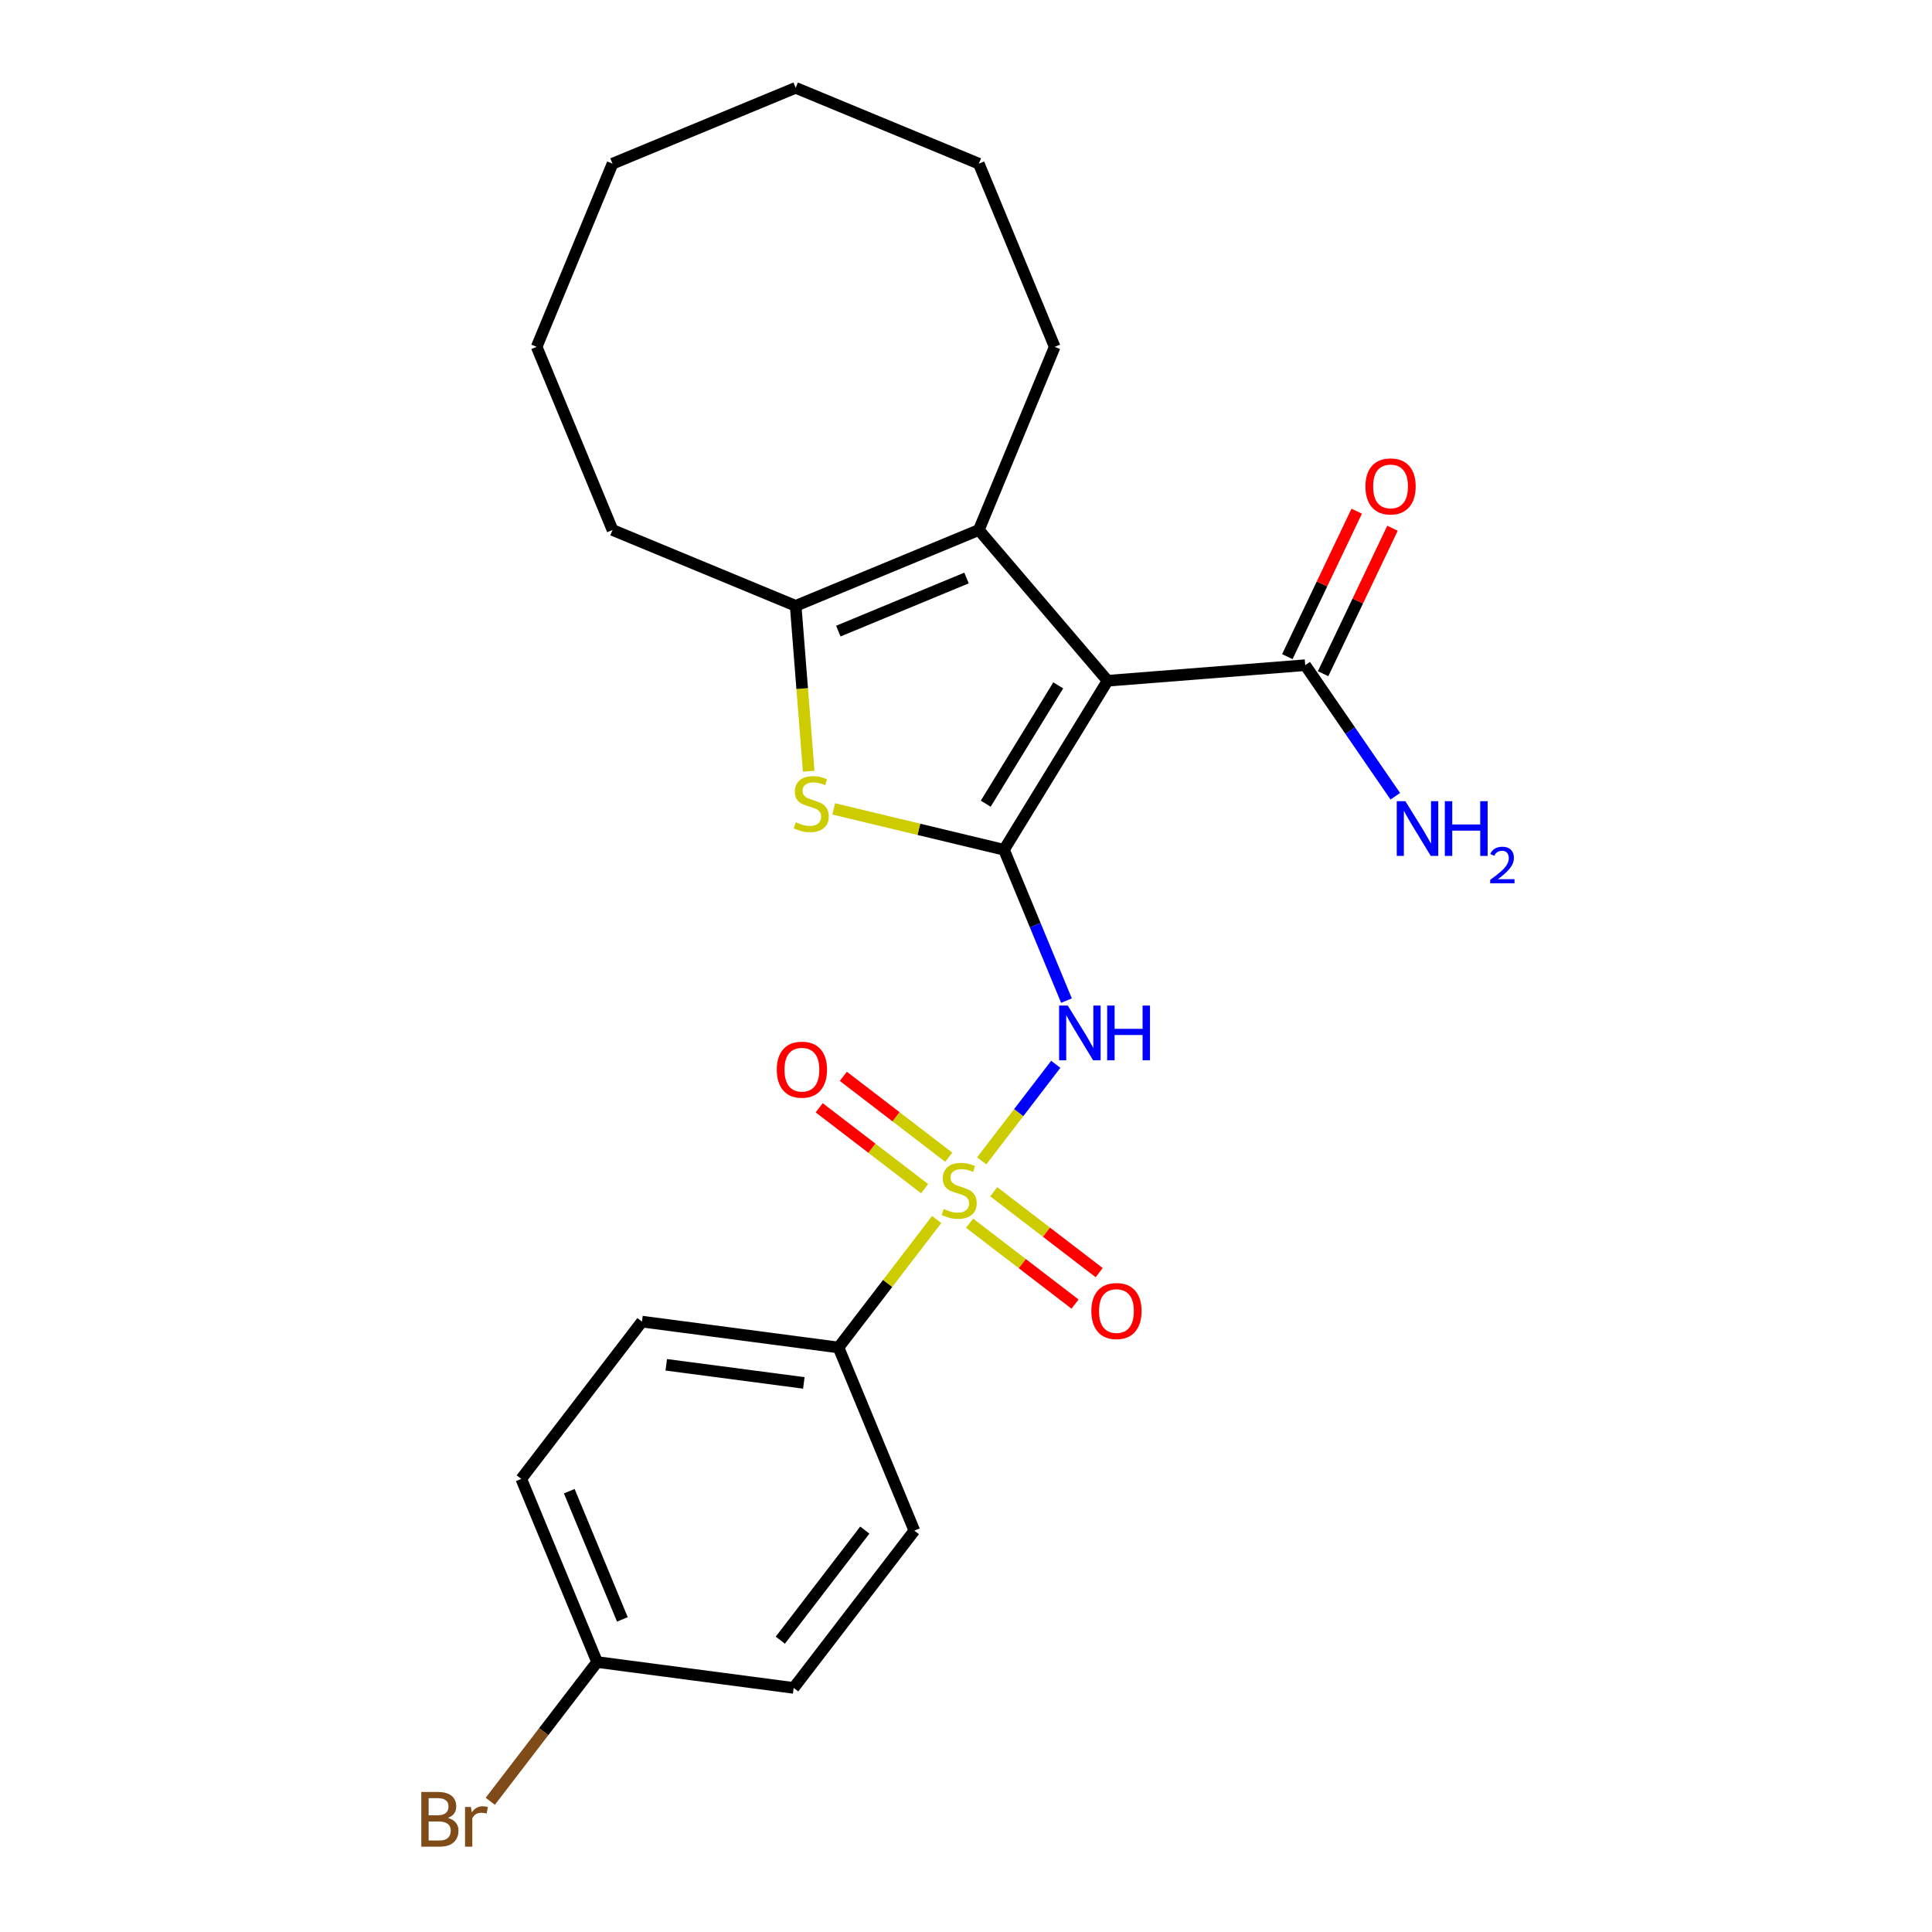 <?xml version='1.0' encoding='iso-8859-1'?>
<svg version='1.1' baseProfile='full'
              xmlns='http://www.w3.org/2000/svg'
                      xmlns:rdkit='http://www.rdkit.org/xml'
                      xmlns:xlink='http://www.w3.org/1999/xlink'
                  xml:space='preserve'
width='1000px' height='1000px' viewBox='0 0 1000 1000'>
<!-- END OF HEADER -->
<rect style='opacity:1.0;fill:#FFFFFF;stroke:none' width='1000' height='1000' x='0' y='0'> </rect>
<path class='bond-1' d='M 519.667,439.84 L 573.281,352.349' style='fill:none;fill-rule:evenodd;stroke:#000000;stroke-width:6px;stroke-linecap:butt;stroke-linejoin:miter;stroke-opacity:1' />
<path class='bond-1' d='M 510.211,415.993 L 547.741,354.75' style='fill:none;fill-rule:evenodd;stroke:#000000;stroke-width:6px;stroke-linecap:butt;stroke-linejoin:miter;stroke-opacity:1' />
<path class='bond-2' d='M 519.667,439.84 L 535.837,478.877' style='fill:none;fill-rule:evenodd;stroke:#000000;stroke-width:6px;stroke-linecap:butt;stroke-linejoin:miter;stroke-opacity:1' />
<path class='bond-2' d='M 535.837,478.877 L 552.007,517.915' style='fill:none;fill-rule:evenodd;stroke:#0000FF;stroke-width:6px;stroke-linecap:butt;stroke-linejoin:miter;stroke-opacity:1' />
<path class='bond-3' d='M 519.667,439.84 L 475.601,429.261' style='fill:none;fill-rule:evenodd;stroke:#000000;stroke-width:6px;stroke-linecap:butt;stroke-linejoin:miter;stroke-opacity:1' />
<path class='bond-3' d='M 475.601,429.261 L 431.536,418.681' style='fill:none;fill-rule:evenodd;stroke:#CCCC00;stroke-width:6px;stroke-linecap:butt;stroke-linejoin:miter;stroke-opacity:1' />
<path class='bond-0' d='M 508.114,600.871 L 527.291,575.879' style='fill:none;fill-rule:evenodd;stroke:#CCCC00;stroke-width:6px;stroke-linecap:butt;stroke-linejoin:miter;stroke-opacity:1' />
<path class='bond-0' d='M 527.291,575.879 L 546.468,550.887' style='fill:none;fill-rule:evenodd;stroke:#0000FF;stroke-width:6px;stroke-linecap:butt;stroke-linejoin:miter;stroke-opacity:1' />
<path class='bond-7' d='M 484.823,631.224 L 459.413,664.339' style='fill:none;fill-rule:evenodd;stroke:#CCCC00;stroke-width:6px;stroke-linecap:butt;stroke-linejoin:miter;stroke-opacity:1' />
<path class='bond-7' d='M 459.413,664.339 L 434.003,697.454' style='fill:none;fill-rule:evenodd;stroke:#000000;stroke-width:6px;stroke-linecap:butt;stroke-linejoin:miter;stroke-opacity:1' />
<path class='bond-8' d='M 491.07,598.971 L 463.788,578.037' style='fill:none;fill-rule:evenodd;stroke:#CCCC00;stroke-width:6px;stroke-linecap:butt;stroke-linejoin:miter;stroke-opacity:1' />
<path class='bond-8' d='M 463.788,578.037 L 436.507,557.103' style='fill:none;fill-rule:evenodd;stroke:#FF0000;stroke-width:6px;stroke-linecap:butt;stroke-linejoin:miter;stroke-opacity:1' />
<path class='bond-8' d='M 478.577,615.252 L 451.295,594.318' style='fill:none;fill-rule:evenodd;stroke:#CCCC00;stroke-width:6px;stroke-linecap:butt;stroke-linejoin:miter;stroke-opacity:1' />
<path class='bond-8' d='M 451.295,594.318 L 424.013,573.384' style='fill:none;fill-rule:evenodd;stroke:#FF0000;stroke-width:6px;stroke-linecap:butt;stroke-linejoin:miter;stroke-opacity:1' />
<path class='bond-9' d='M 501.867,633.124 L 529.149,654.058' style='fill:none;fill-rule:evenodd;stroke:#CCCC00;stroke-width:6px;stroke-linecap:butt;stroke-linejoin:miter;stroke-opacity:1' />
<path class='bond-9' d='M 529.149,654.058 L 556.431,674.992' style='fill:none;fill-rule:evenodd;stroke:#FF0000;stroke-width:6px;stroke-linecap:butt;stroke-linejoin:miter;stroke-opacity:1' />
<path class='bond-9' d='M 514.361,616.842 L 541.642,637.776' style='fill:none;fill-rule:evenodd;stroke:#CCCC00;stroke-width:6px;stroke-linecap:butt;stroke-linejoin:miter;stroke-opacity:1' />
<path class='bond-9' d='M 541.642,637.776 L 568.924,658.71' style='fill:none;fill-rule:evenodd;stroke:#FF0000;stroke-width:6px;stroke-linecap:butt;stroke-linejoin:miter;stroke-opacity:1' />
<path class='bond-4' d='M 573.281,352.349 L 506.64,274.323' style='fill:none;fill-rule:evenodd;stroke:#000000;stroke-width:6px;stroke-linecap:butt;stroke-linejoin:miter;stroke-opacity:1' />
<path class='bond-6' d='M 573.281,352.349 L 675.576,344.299' style='fill:none;fill-rule:evenodd;stroke:#000000;stroke-width:6px;stroke-linecap:butt;stroke-linejoin:miter;stroke-opacity:1' />
<path class='bond-5' d='M 418.578,399.2 L 415.209,356.396' style='fill:none;fill-rule:evenodd;stroke:#CCCC00;stroke-width:6px;stroke-linecap:butt;stroke-linejoin:miter;stroke-opacity:1' />
<path class='bond-5' d='M 415.209,356.396 L 411.84,313.591' style='fill:none;fill-rule:evenodd;stroke:#000000;stroke-width:6px;stroke-linecap:butt;stroke-linejoin:miter;stroke-opacity:1' />
<path class='bond-15' d='M 506.64,274.323 L 545.908,179.523' style='fill:none;fill-rule:evenodd;stroke:#000000;stroke-width:6px;stroke-linecap:butt;stroke-linejoin:miter;stroke-opacity:1' />
<path class='bond-24' d='M 506.64,274.323 L 411.84,313.591' style='fill:none;fill-rule:evenodd;stroke:#000000;stroke-width:6px;stroke-linecap:butt;stroke-linejoin:miter;stroke-opacity:1' />
<path class='bond-24' d='M 500.274,299.173 L 433.914,326.661' style='fill:none;fill-rule:evenodd;stroke:#000000;stroke-width:6px;stroke-linecap:butt;stroke-linejoin:miter;stroke-opacity:1' />
<path class='bond-18' d='M 411.84,313.591 L 317.04,274.323' style='fill:none;fill-rule:evenodd;stroke:#000000;stroke-width:6px;stroke-linecap:butt;stroke-linejoin:miter;stroke-opacity:1' />
<path class='bond-10' d='M 684.838,348.716 L 702.793,311.071' style='fill:none;fill-rule:evenodd;stroke:#000000;stroke-width:6px;stroke-linecap:butt;stroke-linejoin:miter;stroke-opacity:1' />
<path class='bond-10' d='M 702.793,311.071 L 720.749,273.426' style='fill:none;fill-rule:evenodd;stroke:#FF0000;stroke-width:6px;stroke-linecap:butt;stroke-linejoin:miter;stroke-opacity:1' />
<path class='bond-10' d='M 666.315,339.881 L 684.27,302.236' style='fill:none;fill-rule:evenodd;stroke:#000000;stroke-width:6px;stroke-linecap:butt;stroke-linejoin:miter;stroke-opacity:1' />
<path class='bond-10' d='M 684.27,302.236 L 702.226,264.591' style='fill:none;fill-rule:evenodd;stroke:#FF0000;stroke-width:6px;stroke-linecap:butt;stroke-linejoin:miter;stroke-opacity:1' />
<path class='bond-13' d='M 675.576,344.299 L 698.888,378.218' style='fill:none;fill-rule:evenodd;stroke:#000000;stroke-width:6px;stroke-linecap:butt;stroke-linejoin:miter;stroke-opacity:1' />
<path class='bond-13' d='M 698.888,378.218 L 722.201,412.138' style='fill:none;fill-rule:evenodd;stroke:#0000FF;stroke-width:6px;stroke-linecap:butt;stroke-linejoin:miter;stroke-opacity:1' />
<path class='bond-11' d='M 434.003,697.454 L 332.27,684.061' style='fill:none;fill-rule:evenodd;stroke:#000000;stroke-width:6px;stroke-linecap:butt;stroke-linejoin:miter;stroke-opacity:1' />
<path class='bond-11' d='M 416.064,715.792 L 344.851,706.417' style='fill:none;fill-rule:evenodd;stroke:#000000;stroke-width:6px;stroke-linecap:butt;stroke-linejoin:miter;stroke-opacity:1' />
<path class='bond-12' d='M 434.003,697.454 L 473.271,792.255' style='fill:none;fill-rule:evenodd;stroke:#000000;stroke-width:6px;stroke-linecap:butt;stroke-linejoin:miter;stroke-opacity:1' />
<path class='bond-17' d='M 332.27,684.061 L 269.804,765.468' style='fill:none;fill-rule:evenodd;stroke:#000000;stroke-width:6px;stroke-linecap:butt;stroke-linejoin:miter;stroke-opacity:1' />
<path class='bond-16' d='M 473.271,792.255 L 410.805,873.662' style='fill:none;fill-rule:evenodd;stroke:#000000;stroke-width:6px;stroke-linecap:butt;stroke-linejoin:miter;stroke-opacity:1' />
<path class='bond-16' d='M 447.619,791.973 L 403.893,848.958' style='fill:none;fill-rule:evenodd;stroke:#000000;stroke-width:6px;stroke-linecap:butt;stroke-linejoin:miter;stroke-opacity:1' />
<path class='bond-14' d='M 309.071,860.268 L 410.805,873.662' style='fill:none;fill-rule:evenodd;stroke:#000000;stroke-width:6px;stroke-linecap:butt;stroke-linejoin:miter;stroke-opacity:1' />
<path class='bond-19' d='M 309.071,860.268 L 281.416,896.309' style='fill:none;fill-rule:evenodd;stroke:#000000;stroke-width:6px;stroke-linecap:butt;stroke-linejoin:miter;stroke-opacity:1' />
<path class='bond-19' d='M 281.416,896.309 L 253.761,932.35' style='fill:none;fill-rule:evenodd;stroke:#7F4C19;stroke-width:6px;stroke-linecap:butt;stroke-linejoin:miter;stroke-opacity:1' />
<path class='bond-26' d='M 309.071,860.268 L 269.804,765.468' style='fill:none;fill-rule:evenodd;stroke:#000000;stroke-width:6px;stroke-linecap:butt;stroke-linejoin:miter;stroke-opacity:1' />
<path class='bond-26' d='M 322.141,838.195 L 294.654,771.834' style='fill:none;fill-rule:evenodd;stroke:#000000;stroke-width:6px;stroke-linecap:butt;stroke-linejoin:miter;stroke-opacity:1' />
<path class='bond-20' d='M 545.908,179.523 L 506.64,84.722' style='fill:none;fill-rule:evenodd;stroke:#000000;stroke-width:6px;stroke-linecap:butt;stroke-linejoin:miter;stroke-opacity:1' />
<path class='bond-21' d='M 317.04,274.323 L 277.772,179.523' style='fill:none;fill-rule:evenodd;stroke:#000000;stroke-width:6px;stroke-linecap:butt;stroke-linejoin:miter;stroke-opacity:1' />
<path class='bond-22' d='M 506.64,84.722 L 411.84,45.455' style='fill:none;fill-rule:evenodd;stroke:#000000;stroke-width:6px;stroke-linecap:butt;stroke-linejoin:miter;stroke-opacity:1' />
<path class='bond-23' d='M 277.772,179.523 L 317.04,84.722' style='fill:none;fill-rule:evenodd;stroke:#000000;stroke-width:6px;stroke-linecap:butt;stroke-linejoin:miter;stroke-opacity:1' />
<path class='bond-25' d='M 411.84,45.455 L 317.04,84.722' style='fill:none;fill-rule:evenodd;stroke:#000000;stroke-width:6px;stroke-linecap:butt;stroke-linejoin:miter;stroke-opacity:1' />
<path  class='atom-1' d='M 488.469 625.767
Q 488.789 625.887, 490.109 626.447
Q 491.429 627.007, 492.869 627.367
Q 494.349 627.687, 495.789 627.687
Q 498.469 627.687, 500.029 626.407
Q 501.589 625.087, 501.589 622.807
Q 501.589 621.247, 500.789 620.287
Q 500.029 619.327, 498.829 618.807
Q 497.629 618.287, 495.629 617.687
Q 493.109 616.927, 491.589 616.207
Q 490.109 615.487, 489.029 613.967
Q 487.989 612.447, 487.989 609.887
Q 487.989 606.327, 490.389 604.127
Q 492.829 601.927, 497.629 601.927
Q 500.909 601.927, 504.629 603.487
L 503.709 606.567
Q 500.309 605.167, 497.749 605.167
Q 494.989 605.167, 493.469 606.327
Q 491.949 607.447, 491.989 609.407
Q 491.989 610.927, 492.749 611.847
Q 493.549 612.767, 494.669 613.287
Q 495.829 613.807, 497.749 614.407
Q 500.309 615.207, 501.829 616.007
Q 503.349 616.807, 504.429 618.447
Q 505.549 620.047, 505.549 622.807
Q 505.549 626.727, 502.909 628.847
Q 500.309 630.927, 495.949 630.927
Q 493.429 630.927, 491.509 630.367
Q 489.629 629.847, 487.389 628.927
L 488.469 625.767
' fill='#CCCC00'/>
<path  class='atom-3' d='M 552.675 520.48
L 561.955 535.48
Q 562.875 536.96, 564.355 539.64
Q 565.835 542.32, 565.915 542.48
L 565.915 520.48
L 569.675 520.48
L 569.675 548.8
L 565.795 548.8
L 555.835 532.4
Q 554.675 530.48, 553.435 528.28
Q 552.235 526.08, 551.875 525.4
L 551.875 548.8
L 548.195 548.8
L 548.195 520.48
L 552.675 520.48
' fill='#0000FF'/>
<path  class='atom-3' d='M 573.075 520.48
L 576.915 520.48
L 576.915 532.52
L 591.395 532.52
L 591.395 520.48
L 595.235 520.48
L 595.235 548.8
L 591.395 548.8
L 591.395 535.72
L 576.915 535.72
L 576.915 548.8
L 573.075 548.8
L 573.075 520.48
' fill='#0000FF'/>
<path  class='atom-4' d='M 411.891 425.606
Q 412.211 425.726, 413.531 426.286
Q 414.851 426.846, 416.291 427.206
Q 417.771 427.526, 419.211 427.526
Q 421.891 427.526, 423.451 426.246
Q 425.011 424.926, 425.011 422.646
Q 425.011 421.086, 424.211 420.126
Q 423.451 419.166, 422.251 418.646
Q 421.051 418.126, 419.051 417.526
Q 416.531 416.766, 415.011 416.046
Q 413.531 415.326, 412.451 413.806
Q 411.411 412.286, 411.411 409.726
Q 411.411 406.166, 413.811 403.966
Q 416.251 401.766, 421.051 401.766
Q 424.331 401.766, 428.051 403.326
L 427.131 406.406
Q 423.731 405.006, 421.171 405.006
Q 418.411 405.006, 416.891 406.166
Q 415.371 407.286, 415.411 409.246
Q 415.411 410.766, 416.171 411.686
Q 416.971 412.606, 418.091 413.126
Q 419.251 413.646, 421.171 414.246
Q 423.731 415.046, 425.251 415.846
Q 426.771 416.646, 427.851 418.286
Q 428.971 419.886, 428.971 422.646
Q 428.971 426.566, 426.331 428.686
Q 423.731 430.766, 419.371 430.766
Q 416.851 430.766, 414.931 430.206
Q 413.051 429.686, 410.811 428.766
L 411.891 425.606
' fill='#CCCC00'/>
<path  class='atom-9' d='M 402.062 553.661
Q 402.062 546.861, 405.422 543.061
Q 408.782 539.261, 415.062 539.261
Q 421.342 539.261, 424.702 543.061
Q 428.062 546.861, 428.062 553.661
Q 428.062 560.541, 424.662 564.461
Q 421.262 568.341, 415.062 568.341
Q 408.822 568.341, 405.422 564.461
Q 402.062 560.581, 402.062 553.661
M 415.062 565.141
Q 419.382 565.141, 421.702 562.261
Q 424.062 559.341, 424.062 553.661
Q 424.062 548.101, 421.702 545.301
Q 419.382 542.461, 415.062 542.461
Q 410.742 542.461, 408.382 545.261
Q 406.062 548.061, 406.062 553.661
Q 406.062 559.381, 408.382 562.261
Q 410.742 565.141, 415.062 565.141
' fill='#FF0000'/>
<path  class='atom-10' d='M 564.876 678.593
Q 564.876 671.793, 568.236 667.993
Q 571.596 664.193, 577.876 664.193
Q 584.156 664.193, 587.516 667.993
Q 590.876 671.793, 590.876 678.593
Q 590.876 685.473, 587.476 689.393
Q 584.076 693.273, 577.876 693.273
Q 571.636 693.273, 568.236 689.393
Q 564.876 685.513, 564.876 678.593
M 577.876 690.073
Q 582.196 690.073, 584.516 687.193
Q 586.876 684.273, 586.876 678.593
Q 586.876 673.033, 584.516 670.233
Q 582.196 667.393, 577.876 667.393
Q 573.556 667.393, 571.196 670.193
Q 568.876 672.993, 568.876 678.593
Q 568.876 684.313, 571.196 687.193
Q 573.556 690.073, 577.876 690.073
' fill='#FF0000'/>
<path  class='atom-11' d='M 706.751 251.763
Q 706.751 244.963, 710.111 241.163
Q 713.471 237.363, 719.751 237.363
Q 726.031 237.363, 729.391 241.163
Q 732.751 244.963, 732.751 251.763
Q 732.751 258.643, 729.351 262.563
Q 725.951 266.443, 719.751 266.443
Q 713.511 266.443, 710.111 262.563
Q 706.751 258.683, 706.751 251.763
M 719.751 263.243
Q 724.071 263.243, 726.391 260.363
Q 728.751 257.443, 728.751 251.763
Q 728.751 246.203, 726.391 243.403
Q 724.071 240.563, 719.751 240.563
Q 715.431 240.563, 713.071 243.363
Q 710.751 246.163, 710.751 251.763
Q 710.751 257.483, 713.071 260.363
Q 715.431 263.243, 719.751 263.243
' fill='#FF0000'/>
<path  class='atom-14' d='M 727.436 414.703
L 736.716 429.703
Q 737.636 431.183, 739.116 433.863
Q 740.596 436.543, 740.676 436.703
L 740.676 414.703
L 744.436 414.703
L 744.436 443.023
L 740.556 443.023
L 730.596 426.623
Q 729.436 424.703, 728.196 422.503
Q 726.996 420.303, 726.636 419.623
L 726.636 443.023
L 722.956 443.023
L 722.956 414.703
L 727.436 414.703
' fill='#0000FF'/>
<path  class='atom-14' d='M 747.836 414.703
L 751.676 414.703
L 751.676 426.743
L 766.156 426.743
L 766.156 414.703
L 769.996 414.703
L 769.996 443.023
L 766.156 443.023
L 766.156 429.943
L 751.676 429.943
L 751.676 443.023
L 747.836 443.023
L 747.836 414.703
' fill='#0000FF'/>
<path  class='atom-14' d='M 771.369 442.03
Q 772.055 440.261, 773.692 439.284
Q 775.329 438.281, 777.599 438.281
Q 780.424 438.281, 782.008 439.812
Q 783.592 441.343, 783.592 444.062
Q 783.592 446.834, 781.533 449.422
Q 779.5 452.009, 775.276 455.071
L 783.909 455.071
L 783.909 457.183
L 771.316 457.183
L 771.316 455.414
Q 774.801 452.933, 776.86 451.085
Q 778.945 449.237, 779.949 447.574
Q 780.952 445.91, 780.952 444.194
Q 780.952 442.399, 780.054 441.396
Q 779.157 440.393, 777.599 440.393
Q 776.094 440.393, 775.091 441
Q 774.088 441.607, 773.375 442.954
L 771.369 442.03
' fill='#0000FF'/>
<path  class='atom-20' d='M 231.826 940.955
Q 234.546 941.715, 235.906 943.395
Q 237.306 945.035, 237.306 947.475
Q 237.306 951.395, 234.786 953.635
Q 232.306 955.835, 227.586 955.835
L 218.066 955.835
L 218.066 927.515
L 226.426 927.515
Q 231.266 927.515, 233.706 929.475
Q 236.146 931.435, 236.146 935.035
Q 236.146 939.315, 231.826 940.955
M 221.866 930.715
L 221.866 939.595
L 226.426 939.595
Q 229.226 939.595, 230.666 938.475
Q 232.146 937.315, 232.146 935.035
Q 232.146 930.715, 226.426 930.715
L 221.866 930.715
M 227.586 952.635
Q 230.346 952.635, 231.826 951.315
Q 233.306 949.995, 233.306 947.475
Q 233.306 945.155, 231.666 943.995
Q 230.066 942.795, 226.986 942.795
L 221.866 942.795
L 221.866 952.635
L 227.586 952.635
' fill='#7F4C19'/>
<path  class='atom-20' d='M 243.746 935.275
L 244.186 938.115
Q 246.346 934.915, 249.866 934.915
Q 250.986 934.915, 252.506 935.315
L 251.906 938.675
Q 250.186 938.275, 249.226 938.275
Q 247.546 938.275, 246.426 938.955
Q 245.346 939.595, 244.466 941.155
L 244.466 955.835
L 240.706 955.835
L 240.706 935.275
L 243.746 935.275
' fill='#7F4C19'/>
</svg>
